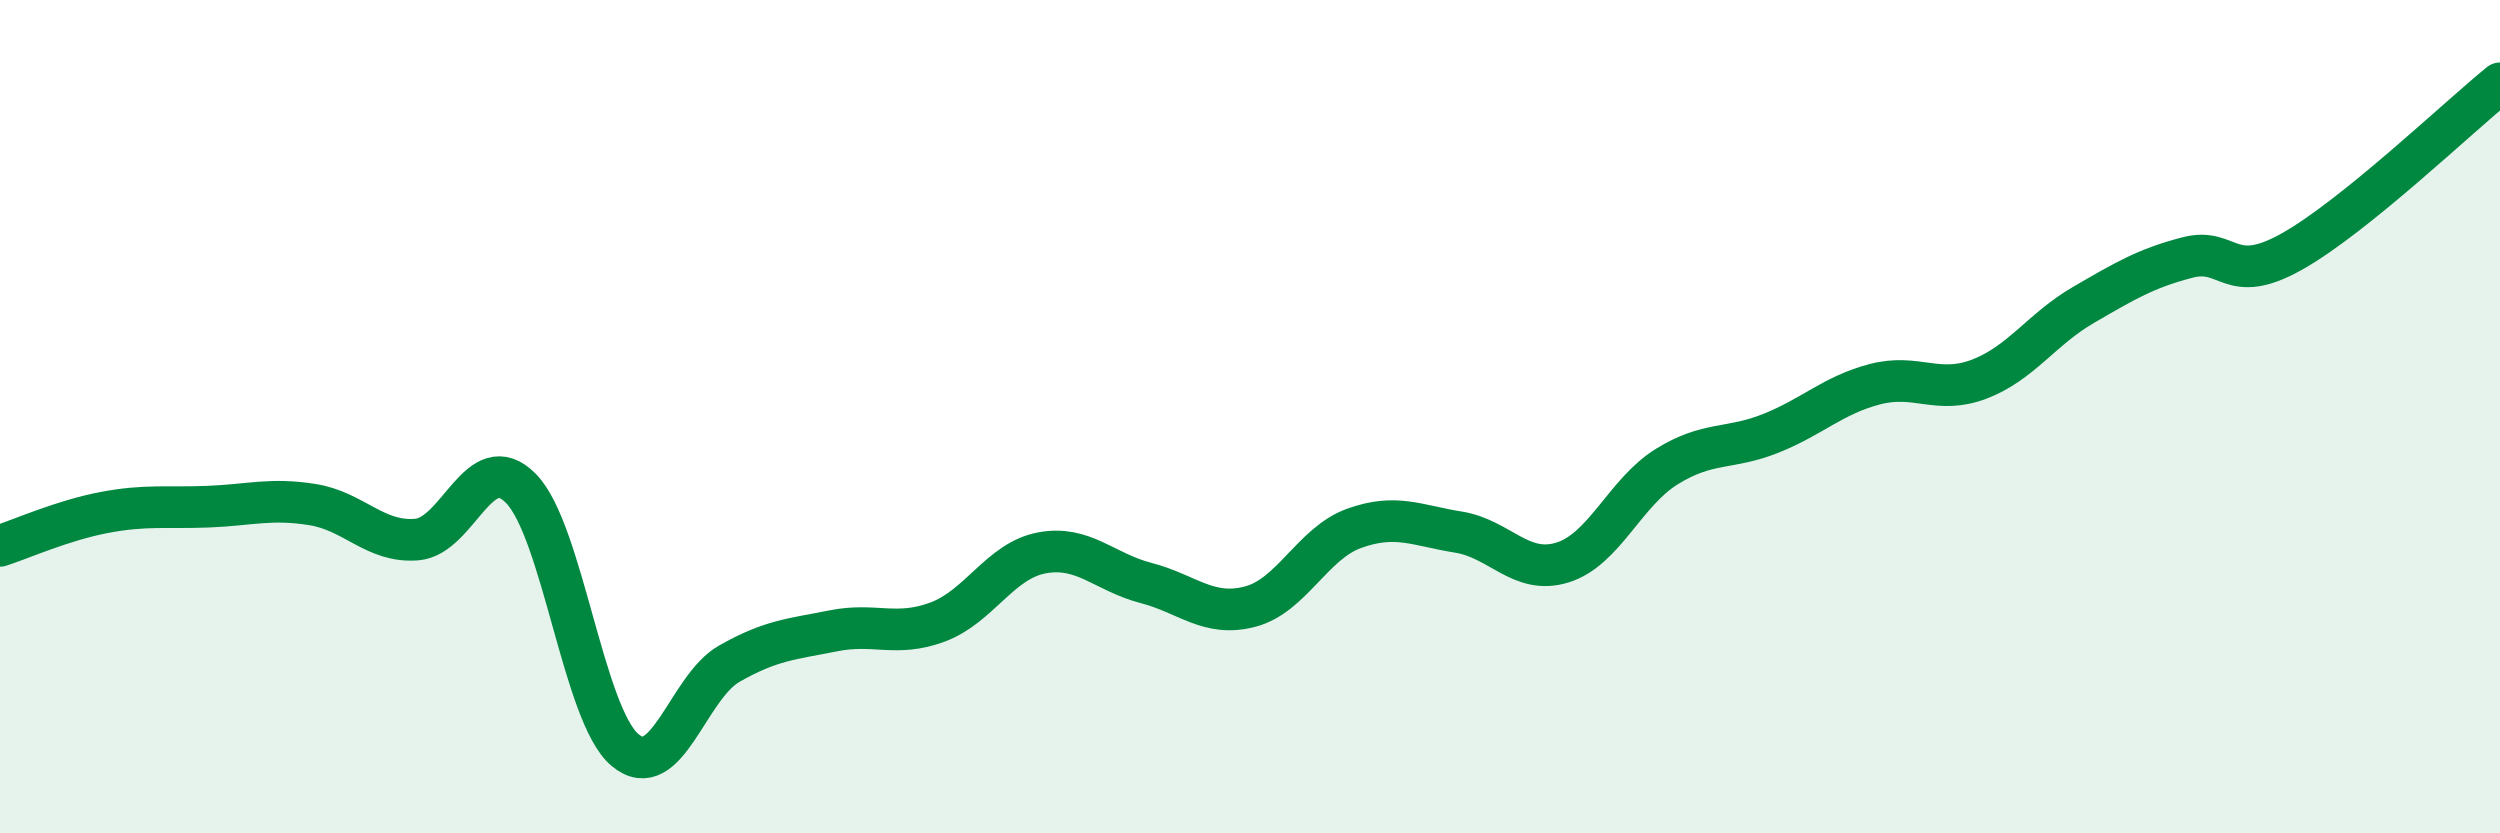 
    <svg width="60" height="20" viewBox="0 0 60 20" xmlns="http://www.w3.org/2000/svg">
      <path
        d="M 0,13.1 C 0.5,12.94 1.5,12.49 2.5,12.3 C 3.5,12.11 4,12.2 5,12.16 C 6,12.12 6.5,11.95 7.5,12.11 C 8.5,12.27 9,13.03 10,12.95 C 11,12.87 11.5,10.71 12.5,11.72 C 13.5,12.73 14,17.16 15,18 C 16,18.84 16.5,16.5 17.5,15.93 C 18.5,15.36 19,15.34 20,15.14 C 21,14.94 21.5,15.3 22.5,14.93 C 23.5,14.56 24,13.46 25,13.27 C 26,13.08 26.5,13.73 27.5,13.99 C 28.5,14.25 29,14.82 30,14.56 C 31,14.3 31.5,13.04 32.5,12.68 C 33.5,12.32 34,12.61 35,12.77 C 36,12.93 36.5,13.81 37.5,13.5 C 38.5,13.19 39,11.82 40,11.2 C 41,10.58 41.5,10.8 42.5,10.4 C 43.5,10 44,9.48 45,9.22 C 46,8.96 46.5,9.48 47.5,9.1 C 48.5,8.72 49,7.9 50,7.32 C 51,6.74 51.5,6.44 52.5,6.18 C 53.5,5.92 53.5,6.88 55,6.04 C 56.5,5.2 59,2.81 60,2L60 20L0 20Z"
        fill="#008740"
        opacity="0.1"
        stroke-linecap="round"
        stroke-linejoin="round"
      />
      <path
        d="M 0,13.1 C 0.5,12.94 1.5,12.49 2.5,12.3 C 3.5,12.11 4,12.2 5,12.16 C 6,12.12 6.5,11.95 7.5,12.11 C 8.5,12.27 9,13.03 10,12.95 C 11,12.87 11.5,10.71 12.5,11.72 C 13.5,12.73 14,17.16 15,18 C 16,18.84 16.5,16.5 17.5,15.93 C 18.5,15.36 19,15.34 20,15.14 C 21,14.94 21.5,15.3 22.5,14.93 C 23.5,14.56 24,13.46 25,13.27 C 26,13.08 26.5,13.73 27.5,13.99 C 28.5,14.25 29,14.82 30,14.56 C 31,14.3 31.5,13.04 32.5,12.68 C 33.5,12.32 34,12.61 35,12.77 C 36,12.93 36.5,13.81 37.5,13.5 C 38.5,13.19 39,11.82 40,11.2 C 41,10.58 41.5,10.8 42.5,10.4 C 43.5,10 44,9.48 45,9.22 C 46,8.96 46.5,9.48 47.5,9.1 C 48.5,8.72 49,7.9 50,7.32 C 51,6.74 51.5,6.44 52.5,6.18 C 53.5,5.92 53.5,6.88 55,6.04 C 56.5,5.2 59,2.81 60,2"
        stroke="#008740"
        stroke-width="1"
        fill="none"
        stroke-linecap="round"
        stroke-linejoin="round"
      />
    </svg>
  